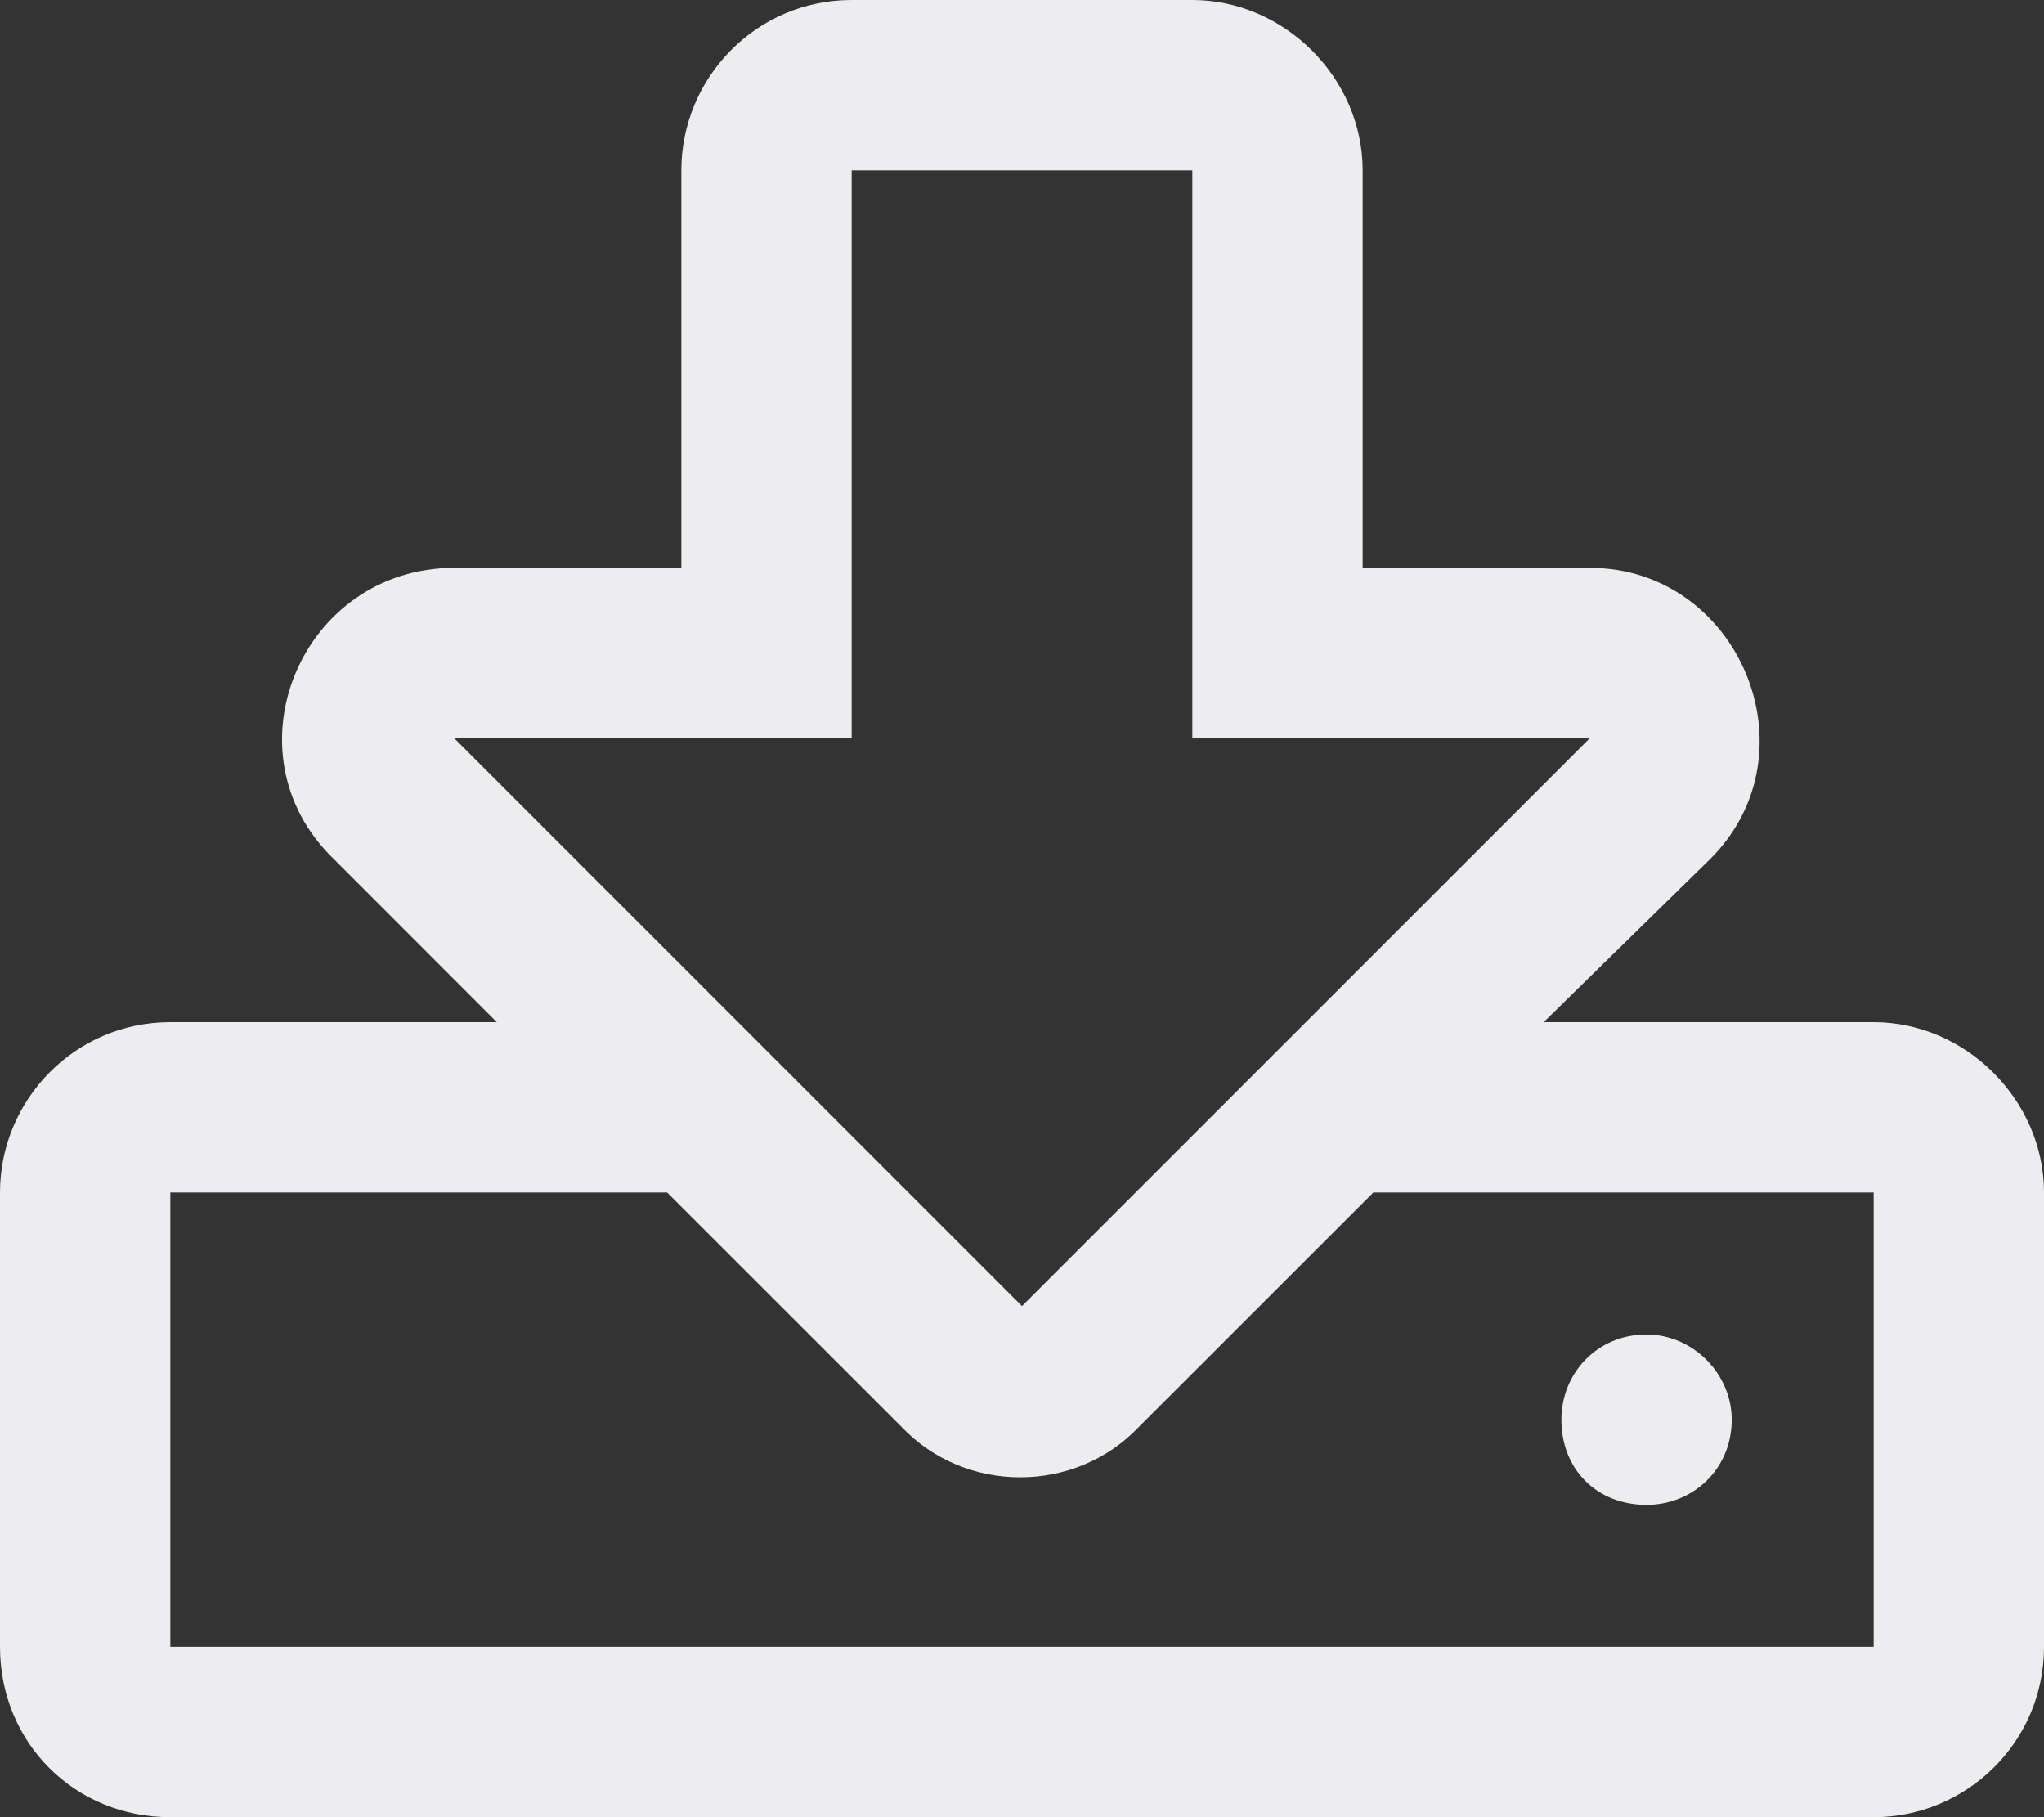 <svg width="18" height="16" viewBox="0 0 18 16" fill="none" xmlns="http://www.w3.org/2000/svg">
<rect x="0" y="0" width="18" height="16" fill="#333333" stroke="none"/>
<path d="M16.5 9C17.312 9 18 9.688 18 10.5V14.5C18 15.344 17.312 16 16.5 16H1.5C0.656 16 0 15.344 0 14.5V10.5C0 9.688 0.656 9 1.5 9H4.375L2.938 7.562C1.969 6.625 2.656 5 4 5H6V1.5C6 0.688 6.656 0 7.5 0H10.5C11.312 0 12 0.688 12 1.5V5H14C15.312 5 16 6.625 15.062 7.562L13.594 9H16.5ZM4 6.5L9 11.5L14 6.5H10.5V1.5H7.5V6.5H4ZM16.5 14.5V10.5H12.094L10.031 12.562C9.469 13.156 8.5 13.156 7.938 12.562L5.875 10.5H1.5V14.5H16.5ZM13.75 12.5C13.75 12.094 14.062 11.75 14.5 11.75C14.906 11.75 15.25 12.094 15.25 12.5C15.25 12.938 14.906 13.25 14.5 13.25C14.062 13.25 13.75 12.938 13.75 12.5Z" fill="#EDEDEF"/>
</svg>
